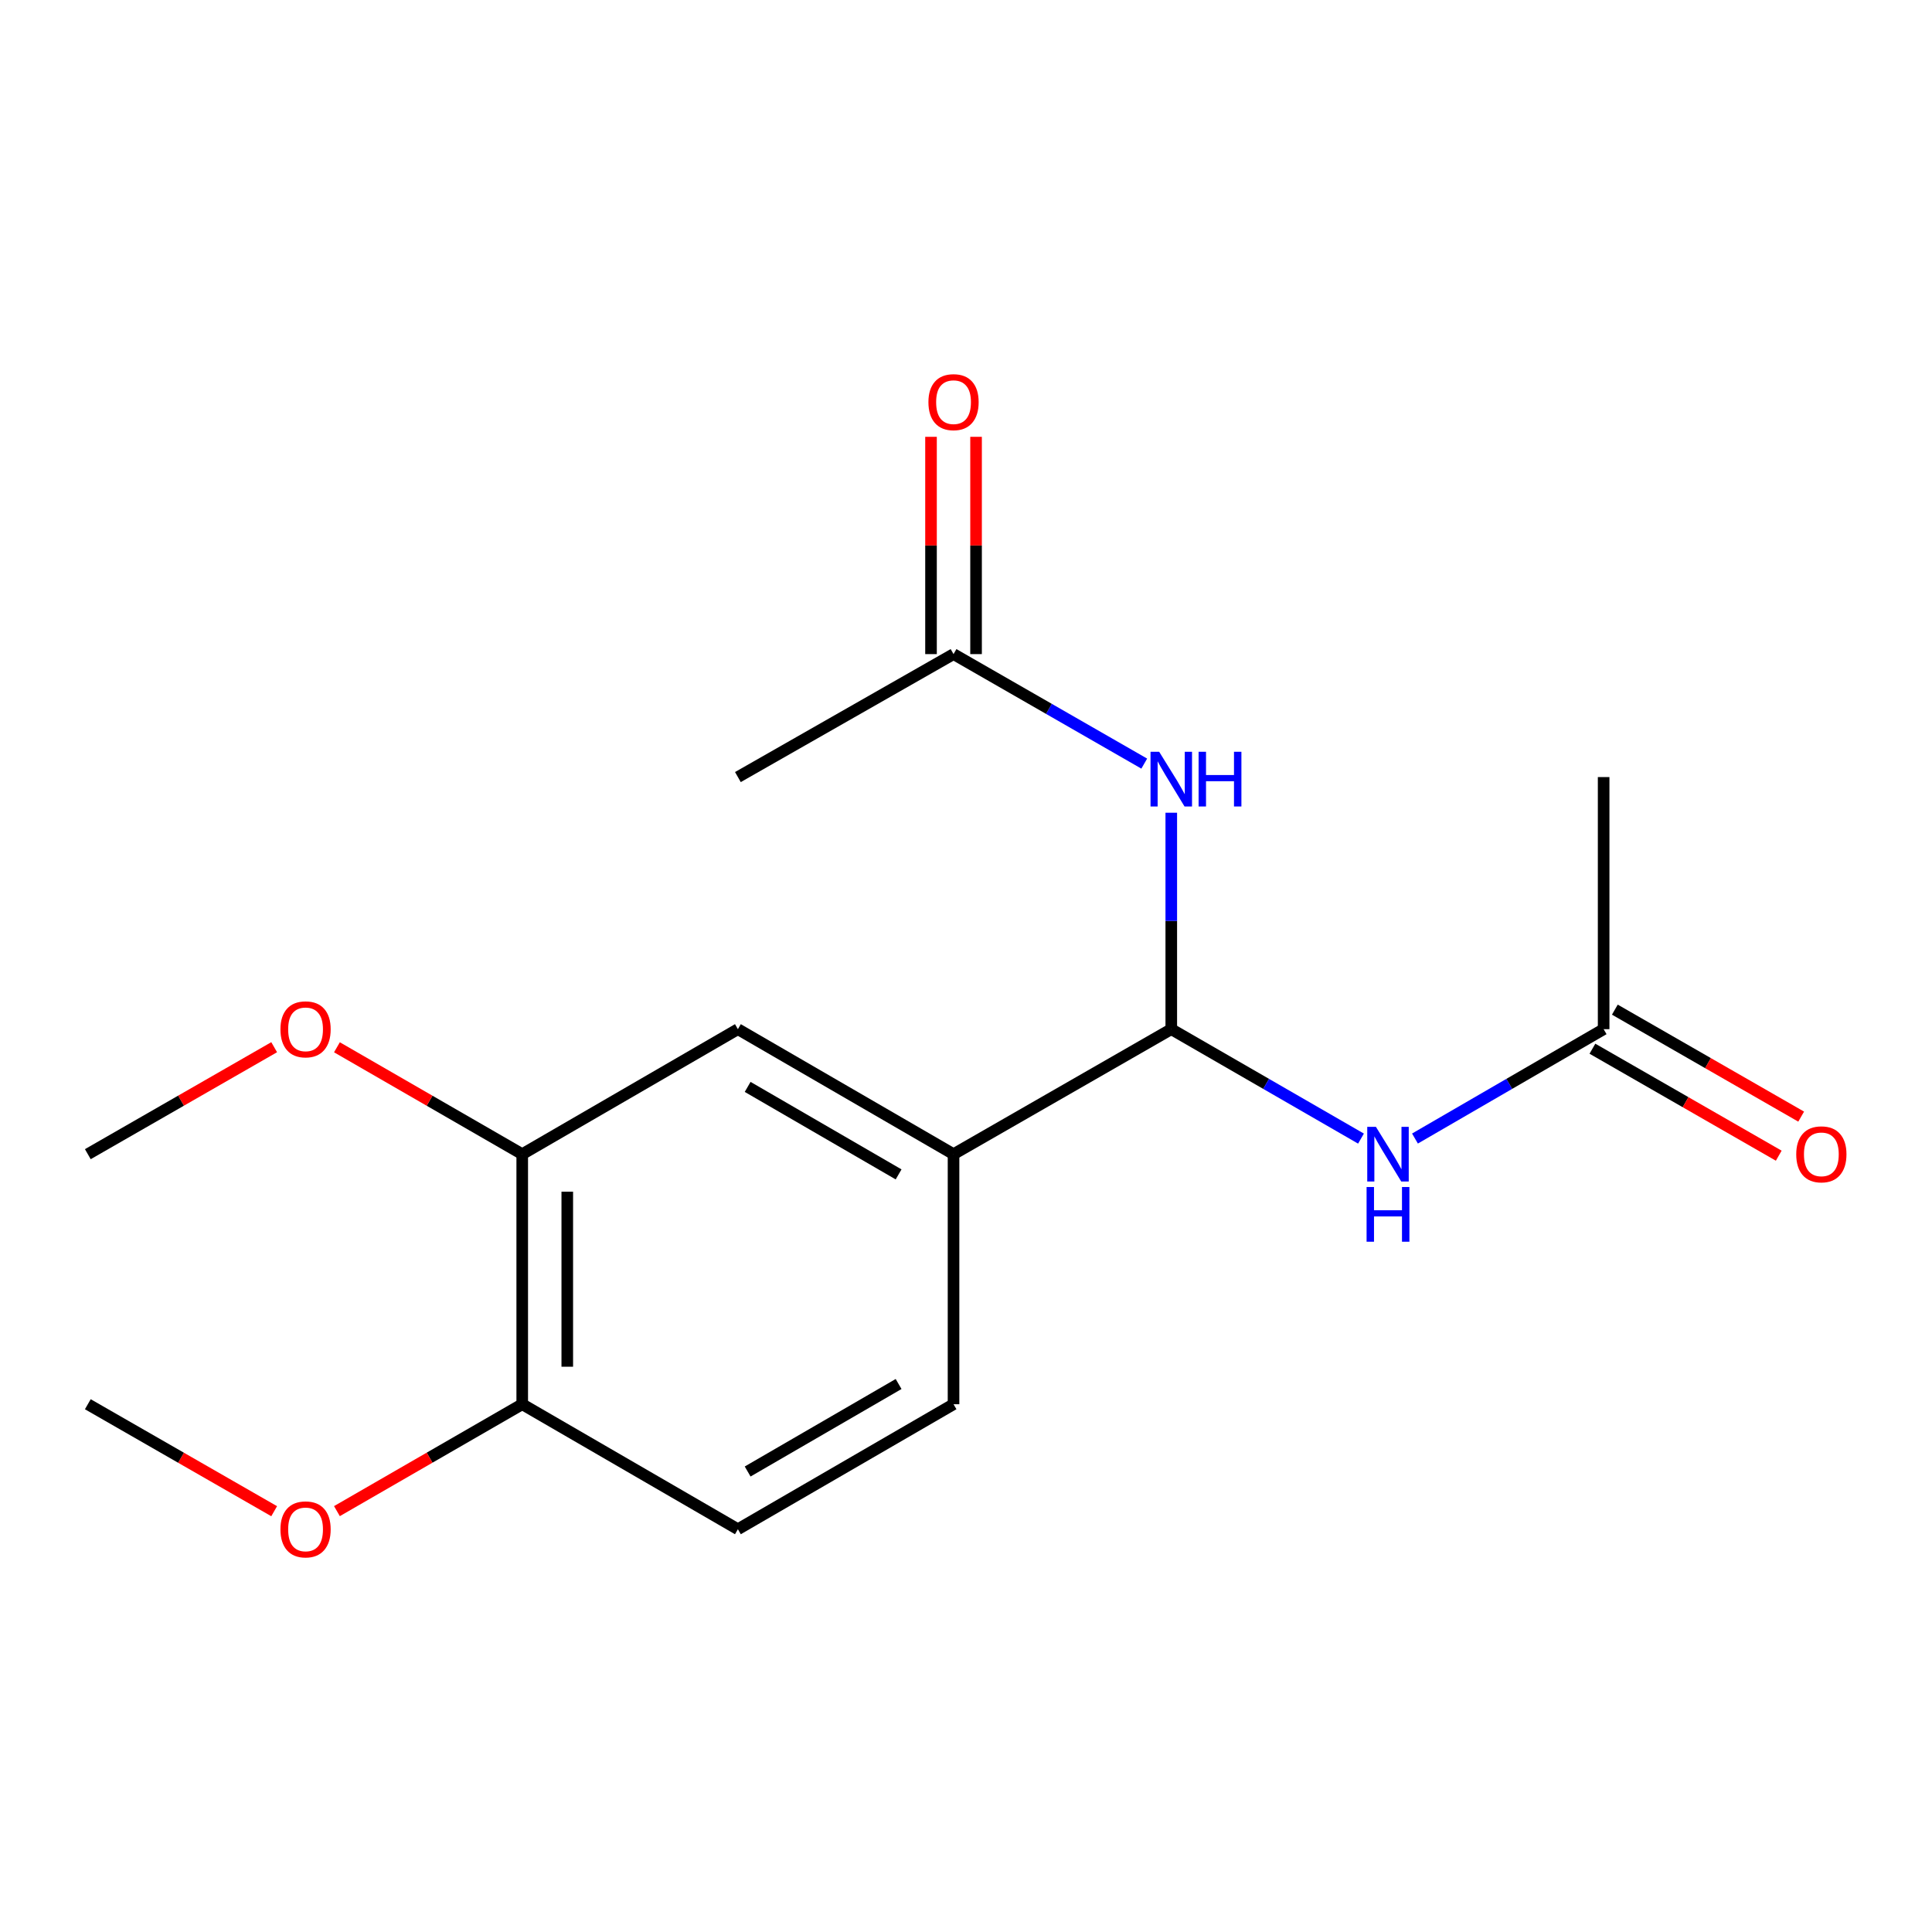 <?xml version='1.0' encoding='iso-8859-1'?>
<svg version='1.1' baseProfile='full'
              xmlns='http://www.w3.org/2000/svg'
                      xmlns:rdkit='http://www.rdkit.org/xml'
                      xmlns:xlink='http://www.w3.org/1999/xlink'
                  xml:space='preserve'
width='1000px' height='1000px' viewBox='0 0 1000 1000'>
<!-- END OF HEADER -->
<rect style='opacity:1.0;fill:#FFFFFF;stroke:none' width='1000' height='1000' x='0' y='0'> </rect>
<path class='bond-0' d='M 606.251,532.7 L 655.349,561.019' style='fill:none;fill-rule:evenodd;stroke:#000000;stroke-width:6px;stroke-linecap:butt;stroke-linejoin:miter;stroke-opacity:1' />
<path class='bond-0' d='M 655.349,561.019 L 704.446,589.338' style='fill:none;fill-rule:evenodd;stroke:#0000FF;stroke-width:6px;stroke-linecap:butt;stroke-linejoin:miter;stroke-opacity:1' />
<path class='bond-1' d='M 606.251,532.7 L 606.251,476.685' style='fill:none;fill-rule:evenodd;stroke:#000000;stroke-width:6px;stroke-linecap:butt;stroke-linejoin:miter;stroke-opacity:1' />
<path class='bond-1' d='M 606.251,476.685 L 606.251,420.671' style='fill:none;fill-rule:evenodd;stroke:#0000FF;stroke-width:6px;stroke-linecap:butt;stroke-linejoin:miter;stroke-opacity:1' />
<path class='bond-2' d='M 606.251,532.7 L 493.548,597.4' style='fill:none;fill-rule:evenodd;stroke:#000000;stroke-width:6px;stroke-linecap:butt;stroke-linejoin:miter;stroke-opacity:1' />
<path class='bond-4' d='M 732.389,589.305 L 781.214,561.003' style='fill:none;fill-rule:evenodd;stroke:#0000FF;stroke-width:6px;stroke-linecap:butt;stroke-linejoin:miter;stroke-opacity:1' />
<path class='bond-4' d='M 781.214,561.003 L 830.039,532.7' style='fill:none;fill-rule:evenodd;stroke:#000000;stroke-width:6px;stroke-linecap:butt;stroke-linejoin:miter;stroke-opacity:1' />
<path class='bond-3' d='M 592.262,395.243 L 542.905,366.902' style='fill:none;fill-rule:evenodd;stroke:#0000FF;stroke-width:6px;stroke-linecap:butt;stroke-linejoin:miter;stroke-opacity:1' />
<path class='bond-3' d='M 542.905,366.902 L 493.548,338.562' style='fill:none;fill-rule:evenodd;stroke:#000000;stroke-width:6px;stroke-linecap:butt;stroke-linejoin:miter;stroke-opacity:1' />
<path class='bond-5' d='M 493.548,597.4 L 381.933,532.7' style='fill:none;fill-rule:evenodd;stroke:#000000;stroke-width:6px;stroke-linecap:butt;stroke-linejoin:miter;stroke-opacity:1' />
<path class='bond-5' d='M 465.113,607.867 L 386.982,562.577' style='fill:none;fill-rule:evenodd;stroke:#000000;stroke-width:6px;stroke-linecap:butt;stroke-linejoin:miter;stroke-opacity:1' />
<path class='bond-8' d='M 493.548,597.4 L 493.548,726.826' style='fill:none;fill-rule:evenodd;stroke:#000000;stroke-width:6px;stroke-linecap:butt;stroke-linejoin:miter;stroke-opacity:1' />
<path class='bond-10' d='M 505.206,338.562 L 505.206,282.329' style='fill:none;fill-rule:evenodd;stroke:#000000;stroke-width:6px;stroke-linecap:butt;stroke-linejoin:miter;stroke-opacity:1' />
<path class='bond-10' d='M 505.206,282.329 L 505.206,226.097' style='fill:none;fill-rule:evenodd;stroke:#FF0000;stroke-width:6px;stroke-linecap:butt;stroke-linejoin:miter;stroke-opacity:1' />
<path class='bond-10' d='M 481.89,338.562 L 481.89,282.329' style='fill:none;fill-rule:evenodd;stroke:#000000;stroke-width:6px;stroke-linecap:butt;stroke-linejoin:miter;stroke-opacity:1' />
<path class='bond-10' d='M 481.89,282.329 L 481.89,226.097' style='fill:none;fill-rule:evenodd;stroke:#FF0000;stroke-width:6px;stroke-linecap:butt;stroke-linejoin:miter;stroke-opacity:1' />
<path class='bond-15' d='M 493.548,338.562 L 381.933,402.213' style='fill:none;fill-rule:evenodd;stroke:#000000;stroke-width:6px;stroke-linecap:butt;stroke-linejoin:miter;stroke-opacity:1' />
<path class='bond-9' d='M 824.234,542.81 L 872.455,570.496' style='fill:none;fill-rule:evenodd;stroke:#000000;stroke-width:6px;stroke-linecap:butt;stroke-linejoin:miter;stroke-opacity:1' />
<path class='bond-9' d='M 872.455,570.496 L 920.676,598.181' style='fill:none;fill-rule:evenodd;stroke:#FF0000;stroke-width:6px;stroke-linecap:butt;stroke-linejoin:miter;stroke-opacity:1' />
<path class='bond-9' d='M 835.843,522.591 L 884.064,550.276' style='fill:none;fill-rule:evenodd;stroke:#000000;stroke-width:6px;stroke-linecap:butt;stroke-linejoin:miter;stroke-opacity:1' />
<path class='bond-9' d='M 884.064,550.276 L 932.285,577.962' style='fill:none;fill-rule:evenodd;stroke:#FF0000;stroke-width:6px;stroke-linecap:butt;stroke-linejoin:miter;stroke-opacity:1' />
<path class='bond-14' d='M 830.039,532.7 L 830.039,402.213' style='fill:none;fill-rule:evenodd;stroke:#000000;stroke-width:6px;stroke-linecap:butt;stroke-linejoin:miter;stroke-opacity:1' />
<path class='bond-6' d='M 381.933,532.7 L 270.304,597.4' style='fill:none;fill-rule:evenodd;stroke:#000000;stroke-width:6px;stroke-linecap:butt;stroke-linejoin:miter;stroke-opacity:1' />
<path class='bond-12' d='M 270.304,597.4 L 222.349,569.734' style='fill:none;fill-rule:evenodd;stroke:#000000;stroke-width:6px;stroke-linecap:butt;stroke-linejoin:miter;stroke-opacity:1' />
<path class='bond-12' d='M 222.349,569.734 L 174.395,542.068' style='fill:none;fill-rule:evenodd;stroke:#FF0000;stroke-width:6px;stroke-linecap:butt;stroke-linejoin:miter;stroke-opacity:1' />
<path class='bond-18' d='M 270.304,597.4 L 270.304,726.826' style='fill:none;fill-rule:evenodd;stroke:#000000;stroke-width:6px;stroke-linecap:butt;stroke-linejoin:miter;stroke-opacity:1' />
<path class='bond-18' d='M 293.62,616.814 L 293.62,707.412' style='fill:none;fill-rule:evenodd;stroke:#000000;stroke-width:6px;stroke-linecap:butt;stroke-linejoin:miter;stroke-opacity:1' />
<path class='bond-7' d='M 270.304,726.826 L 381.933,791.526' style='fill:none;fill-rule:evenodd;stroke:#000000;stroke-width:6px;stroke-linecap:butt;stroke-linejoin:miter;stroke-opacity:1' />
<path class='bond-13' d='M 270.304,726.826 L 222.349,754.492' style='fill:none;fill-rule:evenodd;stroke:#000000;stroke-width:6px;stroke-linecap:butt;stroke-linejoin:miter;stroke-opacity:1' />
<path class='bond-13' d='M 222.349,754.492 L 174.395,782.158' style='fill:none;fill-rule:evenodd;stroke:#FF0000;stroke-width:6px;stroke-linecap:butt;stroke-linejoin:miter;stroke-opacity:1' />
<path class='bond-11' d='M 493.548,726.826 L 381.933,791.526' style='fill:none;fill-rule:evenodd;stroke:#000000;stroke-width:6px;stroke-linecap:butt;stroke-linejoin:miter;stroke-opacity:1' />
<path class='bond-11' d='M 465.113,716.36 L 386.982,761.649' style='fill:none;fill-rule:evenodd;stroke:#000000;stroke-width:6px;stroke-linecap:butt;stroke-linejoin:miter;stroke-opacity:1' />
<path class='bond-16' d='M 141.909,542.028 L 93.682,569.714' style='fill:none;fill-rule:evenodd;stroke:#FF0000;stroke-width:6px;stroke-linecap:butt;stroke-linejoin:miter;stroke-opacity:1' />
<path class='bond-16' d='M 93.682,569.714 L 45.455,597.4' style='fill:none;fill-rule:evenodd;stroke:#000000;stroke-width:6px;stroke-linecap:butt;stroke-linejoin:miter;stroke-opacity:1' />
<path class='bond-17' d='M 141.909,782.198 L 93.682,754.512' style='fill:none;fill-rule:evenodd;stroke:#FF0000;stroke-width:6px;stroke-linecap:butt;stroke-linejoin:miter;stroke-opacity:1' />
<path class='bond-17' d='M 93.682,754.512 L 45.455,726.826' style='fill:none;fill-rule:evenodd;stroke:#000000;stroke-width:6px;stroke-linecap:butt;stroke-linejoin:miter;stroke-opacity:1' />
<path  class='atom-1' d='M 712.164 583.24
L 721.444 598.24
Q 722.364 599.72, 723.844 602.4
Q 725.324 605.08, 725.404 605.24
L 725.404 583.24
L 729.164 583.24
L 729.164 611.56
L 725.284 611.56
L 715.324 595.16
Q 714.164 593.24, 712.924 591.04
Q 711.724 588.84, 711.364 588.16
L 711.364 611.56
L 707.684 611.56
L 707.684 583.24
L 712.164 583.24
' fill='#0000FF'/>
<path  class='atom-1' d='M 707.344 614.392
L 711.184 614.392
L 711.184 626.432
L 725.664 626.432
L 725.664 614.392
L 729.504 614.392
L 729.504 642.712
L 725.664 642.712
L 725.664 629.632
L 711.184 629.632
L 711.184 642.712
L 707.344 642.712
L 707.344 614.392
' fill='#0000FF'/>
<path  class='atom-2' d='M 599.991 389.115
L 609.271 404.115
Q 610.191 405.595, 611.671 408.275
Q 613.151 410.955, 613.231 411.115
L 613.231 389.115
L 616.991 389.115
L 616.991 417.435
L 613.111 417.435
L 603.151 401.035
Q 601.991 399.115, 600.751 396.915
Q 599.551 394.715, 599.191 394.035
L 599.191 417.435
L 595.511 417.435
L 595.511 389.115
L 599.991 389.115
' fill='#0000FF'/>
<path  class='atom-2' d='M 620.391 389.115
L 624.231 389.115
L 624.231 401.155
L 638.711 401.155
L 638.711 389.115
L 642.551 389.115
L 642.551 417.435
L 638.711 417.435
L 638.711 404.355
L 624.231 404.355
L 624.231 417.435
L 620.391 417.435
L 620.391 389.115
' fill='#0000FF'/>
<path  class='atom-10' d='M 929.729 597.48
Q 929.729 590.68, 933.089 586.88
Q 936.449 583.08, 942.729 583.08
Q 949.009 583.08, 952.369 586.88
Q 955.729 590.68, 955.729 597.48
Q 955.729 604.36, 952.329 608.28
Q 948.929 612.16, 942.729 612.16
Q 936.489 612.16, 933.089 608.28
Q 929.729 604.4, 929.729 597.48
M 942.729 608.96
Q 947.049 608.96, 949.369 606.08
Q 951.729 603.16, 951.729 597.48
Q 951.729 591.92, 949.369 589.12
Q 947.049 586.28, 942.729 586.28
Q 938.409 586.28, 936.049 589.08
Q 933.729 591.88, 933.729 597.48
Q 933.729 603.2, 936.049 606.08
Q 938.409 608.96, 942.729 608.96
' fill='#FF0000'/>
<path  class='atom-11' d='M 480.548 208.154
Q 480.548 201.354, 483.908 197.554
Q 487.268 193.754, 493.548 193.754
Q 499.828 193.754, 503.188 197.554
Q 506.548 201.354, 506.548 208.154
Q 506.548 215.034, 503.148 218.954
Q 499.748 222.834, 493.548 222.834
Q 487.308 222.834, 483.908 218.954
Q 480.548 215.074, 480.548 208.154
M 493.548 219.634
Q 497.868 219.634, 500.188 216.754
Q 502.548 213.834, 502.548 208.154
Q 502.548 202.594, 500.188 199.794
Q 497.868 196.954, 493.548 196.954
Q 489.228 196.954, 486.868 199.754
Q 484.548 202.554, 484.548 208.154
Q 484.548 213.874, 486.868 216.754
Q 489.228 219.634, 493.548 219.634
' fill='#FF0000'/>
<path  class='atom-13' d='M 145.158 532.78
Q 145.158 525.98, 148.518 522.18
Q 151.878 518.38, 158.158 518.38
Q 164.438 518.38, 167.798 522.18
Q 171.158 525.98, 171.158 532.78
Q 171.158 539.66, 167.758 543.58
Q 164.358 547.46, 158.158 547.46
Q 151.918 547.46, 148.518 543.58
Q 145.158 539.7, 145.158 532.78
M 158.158 544.26
Q 162.478 544.26, 164.798 541.38
Q 167.158 538.46, 167.158 532.78
Q 167.158 527.22, 164.798 524.42
Q 162.478 521.58, 158.158 521.58
Q 153.838 521.58, 151.478 524.38
Q 149.158 527.18, 149.158 532.78
Q 149.158 538.5, 151.478 541.38
Q 153.838 544.26, 158.158 544.26
' fill='#FF0000'/>
<path  class='atom-14' d='M 145.158 791.606
Q 145.158 784.806, 148.518 781.006
Q 151.878 777.206, 158.158 777.206
Q 164.438 777.206, 167.798 781.006
Q 171.158 784.806, 171.158 791.606
Q 171.158 798.486, 167.758 802.406
Q 164.358 806.286, 158.158 806.286
Q 151.918 806.286, 148.518 802.406
Q 145.158 798.526, 145.158 791.606
M 158.158 803.086
Q 162.478 803.086, 164.798 800.206
Q 167.158 797.286, 167.158 791.606
Q 167.158 786.046, 164.798 783.246
Q 162.478 780.406, 158.158 780.406
Q 153.838 780.406, 151.478 783.206
Q 149.158 786.006, 149.158 791.606
Q 149.158 797.326, 151.478 800.206
Q 153.838 803.086, 158.158 803.086
' fill='#FF0000'/>
</svg>
